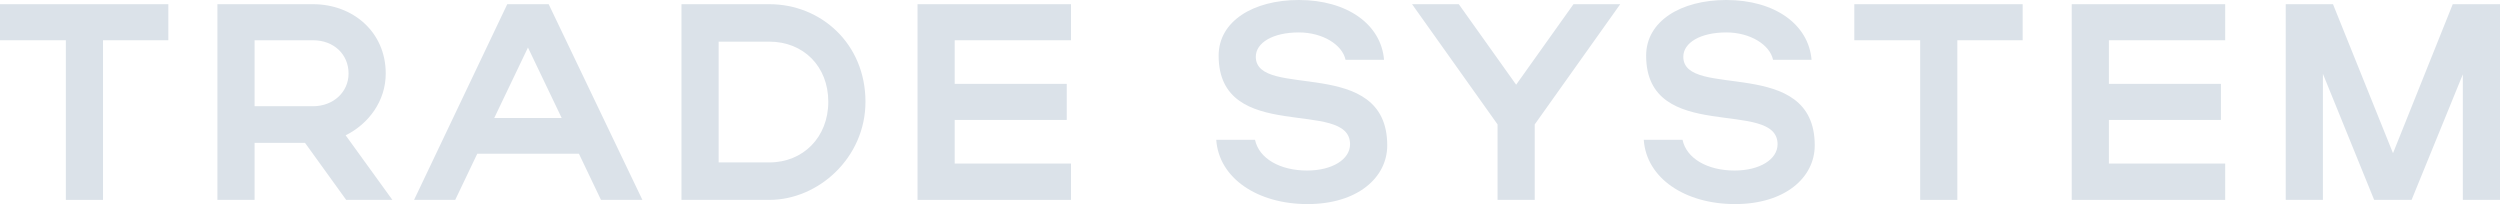 <svg width="392" height="32" viewBox="0 0 392 32" fill="none" xmlns="http://www.w3.org/2000/svg"><path d="M364.232 11.573V31.342H358.403V0.658H365.814L375.223 24.022L384.59 0.658H392V31.342H386.172V11.66L378.137 31.342H372.267L364.232 11.573Z" fill="#DBE2E9"/><path d="M324.846 31.342V0.658H348.909V6.312H330.674V13.151H348.243V18.805H330.674V25.644H348.909V31.342H324.846Z" fill="#DBE2E9"/><path d="M301.082 31.342V6.312H290.757V0.658H317.152V6.312H306.91V31.342H301.082Z" fill="#DBE2E9"/><path d="M284.551 22.794C284.551 27.88 279.847 32 272.062 32C264.235 32 258.157 27.967 257.74 21.918H263.819C264.443 24.855 267.732 26.74 271.978 26.74C275.933 26.74 278.723 24.986 278.723 22.619C278.723 15.299 258.115 22.751 258.115 8.723C258.115 3.332 263.527 0 270.688 0C278.265 0 283.594 3.814 284.052 9.381H278.015C277.515 7.014 274.435 5.085 270.688 5.085C266.608 5.085 263.943 6.707 263.943 8.899C263.943 15.693 284.551 8.592 284.551 22.794Z" fill="#DBE2E9"/><path d="M234.817 19.507L221.411 0.658H228.738L237.731 13.282L246.723 0.658H254.051L240.645 19.507V31.342H234.817V19.507Z" fill="#DBE2E9"/><path d="M217.518 22.794C217.518 27.88 212.814 32 205.028 32C197.202 32 191.123 27.967 190.707 21.918H196.785C197.41 24.855 200.699 26.74 204.945 26.74C208.9 26.74 211.69 24.986 211.69 22.619C211.69 15.299 191.082 22.751 191.082 8.723C191.082 3.332 196.494 0 203.655 0C211.232 0 216.56 3.814 217.018 9.381H210.982C210.482 7.014 207.401 5.085 203.655 5.085C199.575 5.085 196.91 6.707 196.91 8.899C196.91 15.693 217.518 8.592 217.518 22.794Z" fill="#DBE2E9"/><path d="M143.868 31.342V0.658H167.931V6.312H149.697V13.151H167.265V18.805H149.697V25.644H167.931V31.342H143.868Z" fill="#DBE2E9"/><path d="M106.854 31.342V0.658H120.635C128.753 0.658 135.705 6.882 135.705 15.956C135.705 24.723 128.337 31.342 120.635 31.342H106.854ZM129.877 15.956C129.877 10.389 125.964 6.531 120.635 6.531H112.683V25.468H120.635C125.922 25.468 129.877 21.523 129.877 15.956Z" fill="#DBE2E9"/><path d="M64.925 31.342L79.538 0.658H86.032L100.728 31.342H94.234L90.778 24.11H74.833L71.378 31.342H64.925ZM77.498 18.499H88.072L82.785 7.452L77.498 18.499Z" fill="#DBE2E9"/><path d="M54.28 31.342L47.827 22.4H39.917V31.342H34.089V0.658H49.076C55.321 0.658 60.483 4.997 60.483 11.529C60.483 15.825 57.819 19.419 54.197 21.216L61.524 31.342H54.28ZM54.655 11.529C54.655 8.504 52.324 6.312 49.076 6.312H39.917V16.657H49.076C52.282 16.657 54.655 14.422 54.655 11.529Z" fill="#DBE2E9"/><path d="M10.325 31.342V6.312H0V0.658H26.395V6.312H16.153V31.342H10.325Z" fill="#DBE2E9"/></svg>